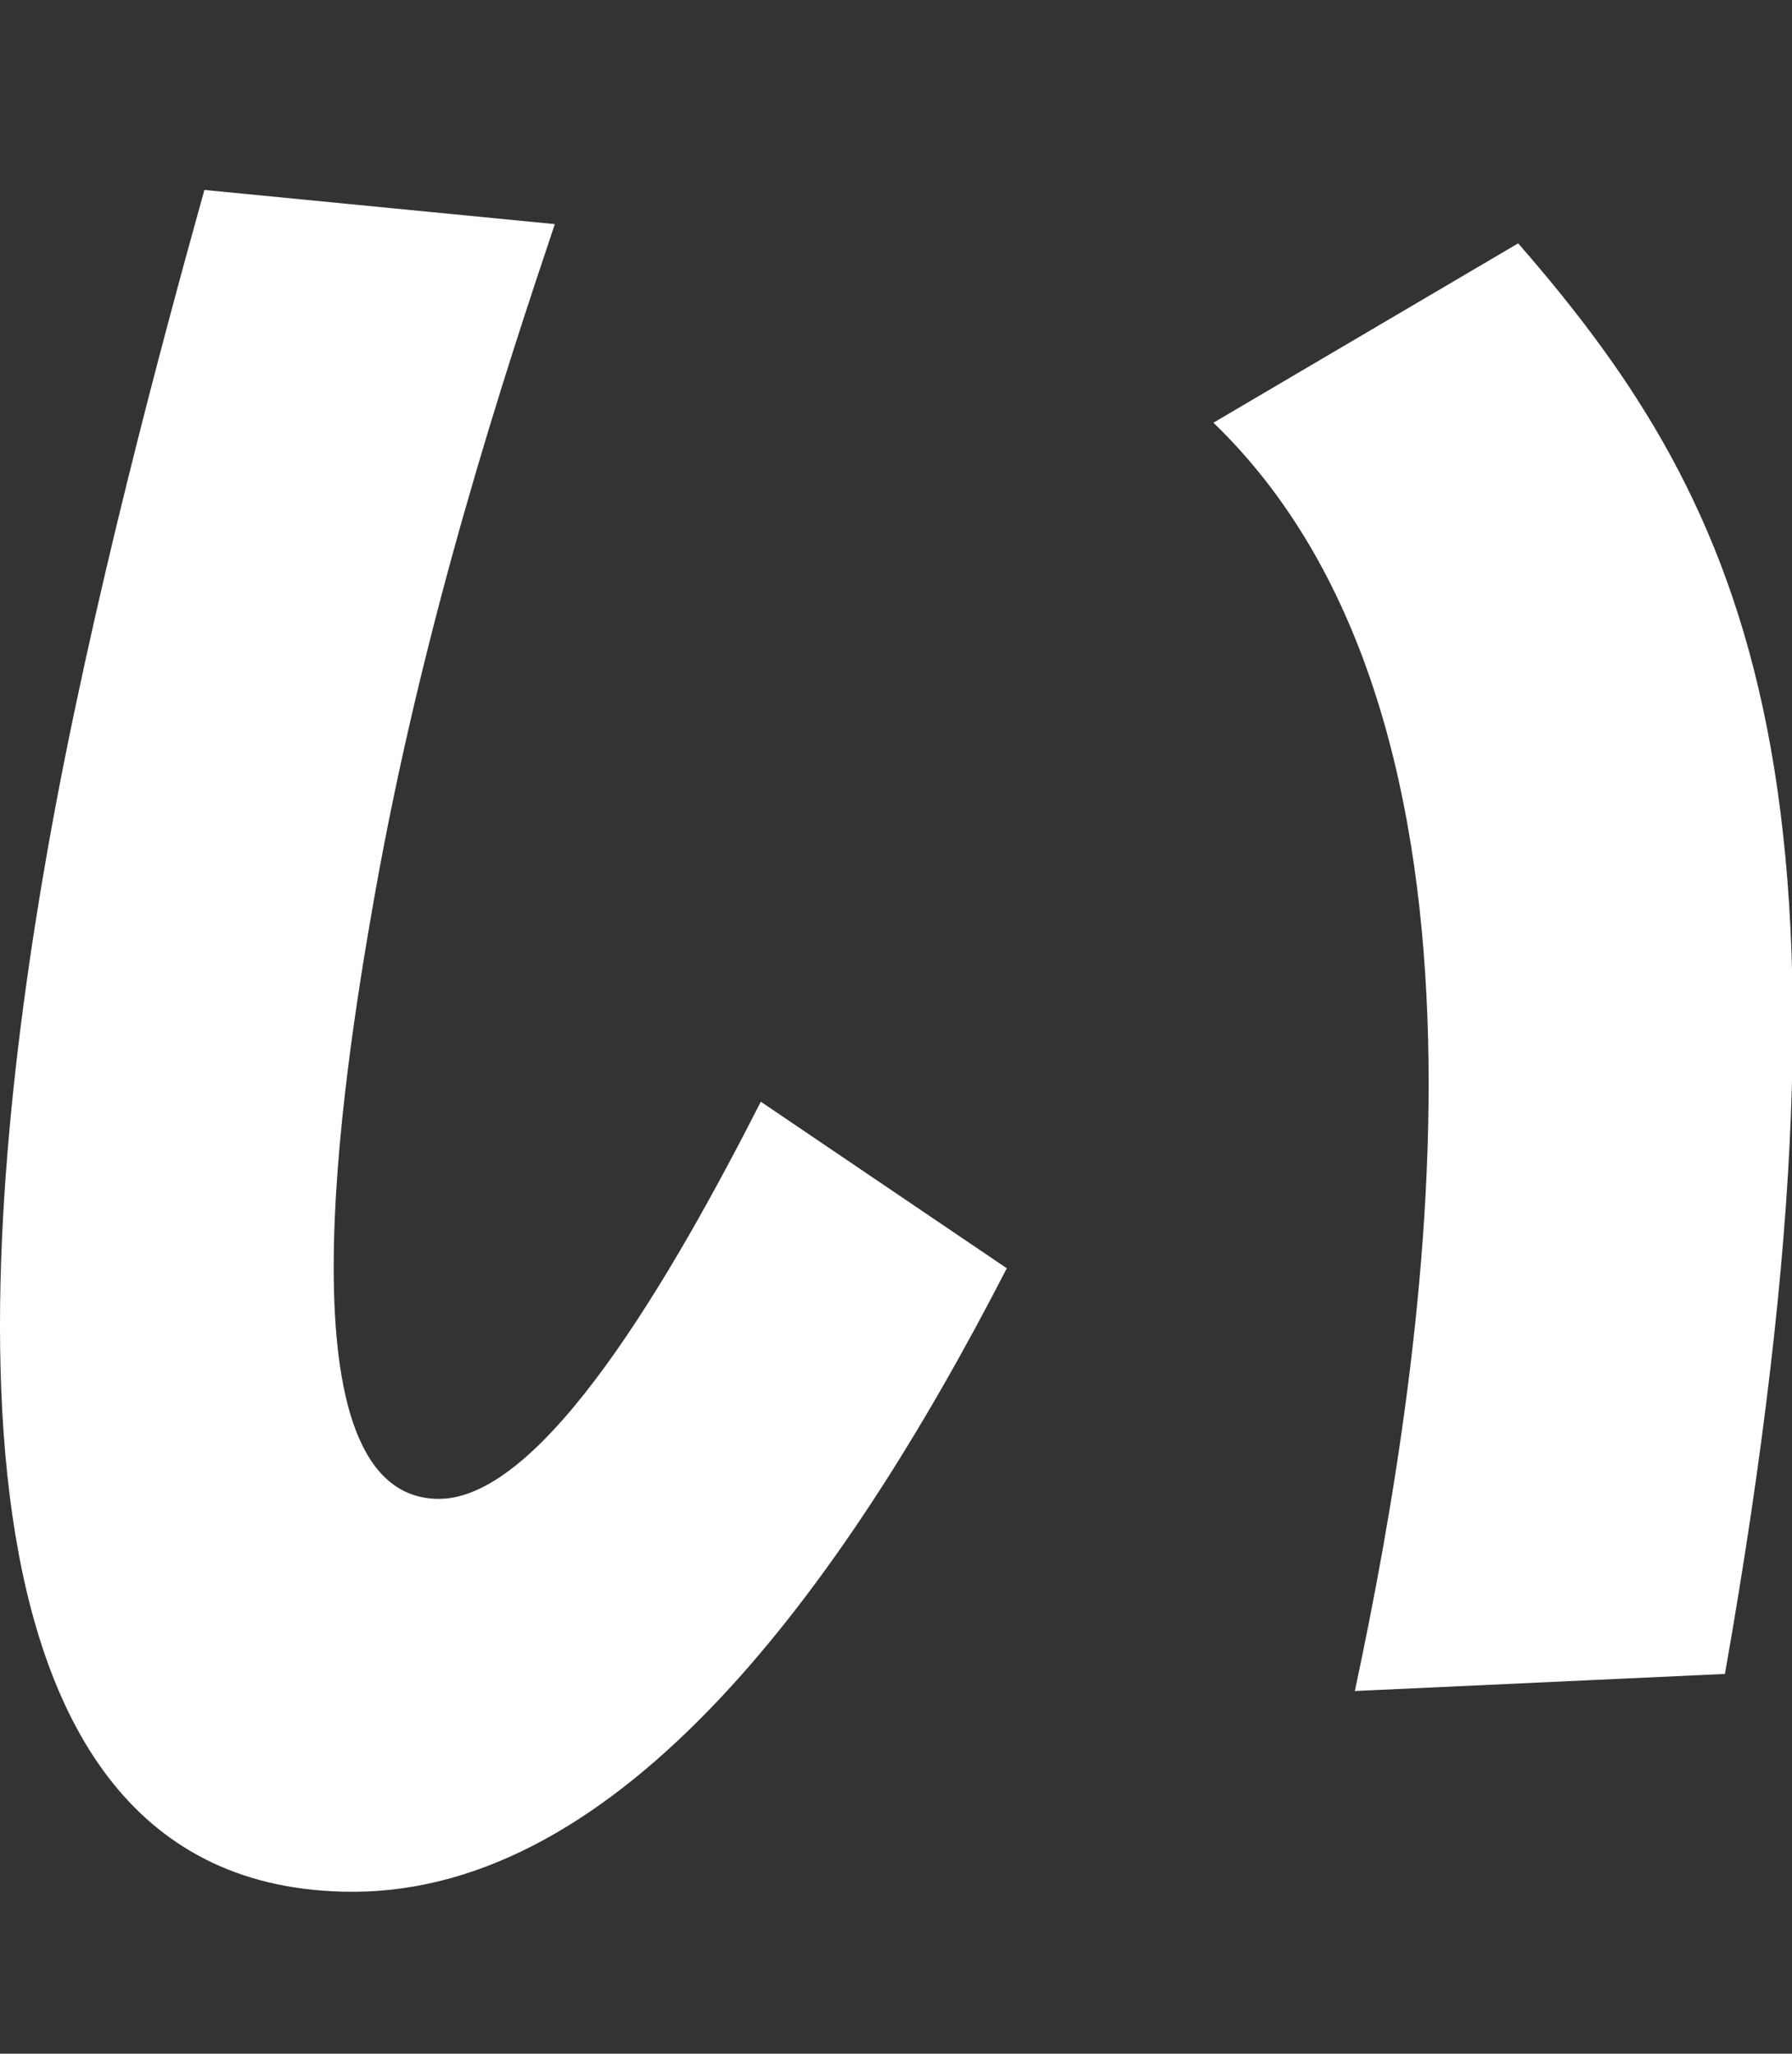 <svg xmlns="http://www.w3.org/2000/svg" xmlns:xlink="http://www.w3.org/1999/xlink" width="144" height="165" viewBox="0 0 144 165"><rect x="0" y="0" width="144" height="165" fill="#333333" stroke="none"/><defs><clipPath id="a"><rect width="144" height="165" transform="translate(2427 -469)" fill="#fff" opacity="0.322"/></clipPath></defs><g transform="translate(-2427 469)" clip-path="url(#a)"><path d="M170.994,8.317c-3.972,11.838-10.6,31.908-14.526,54.209-2.572,14.584-7.815,48.208,5.218,48.208,8.407,0,18.783-18.015,25.861-31.908l19.766,13.381C194,118.11,176.19,142.3,154.755,142.3c-34.816,0-29.962-52.839-24.519-83.72,3.449-19.555,9.344-41.34,12.6-53.009Zm64.287,117.856c5.93-27.792,13.557-77.883-11.365-101.9L248.407,9.862c18.687,21.443,29.1,44.089,16.613,114.937Z" transform="translate(2300.59 -459.311)" fill="#fff"/></g></svg>